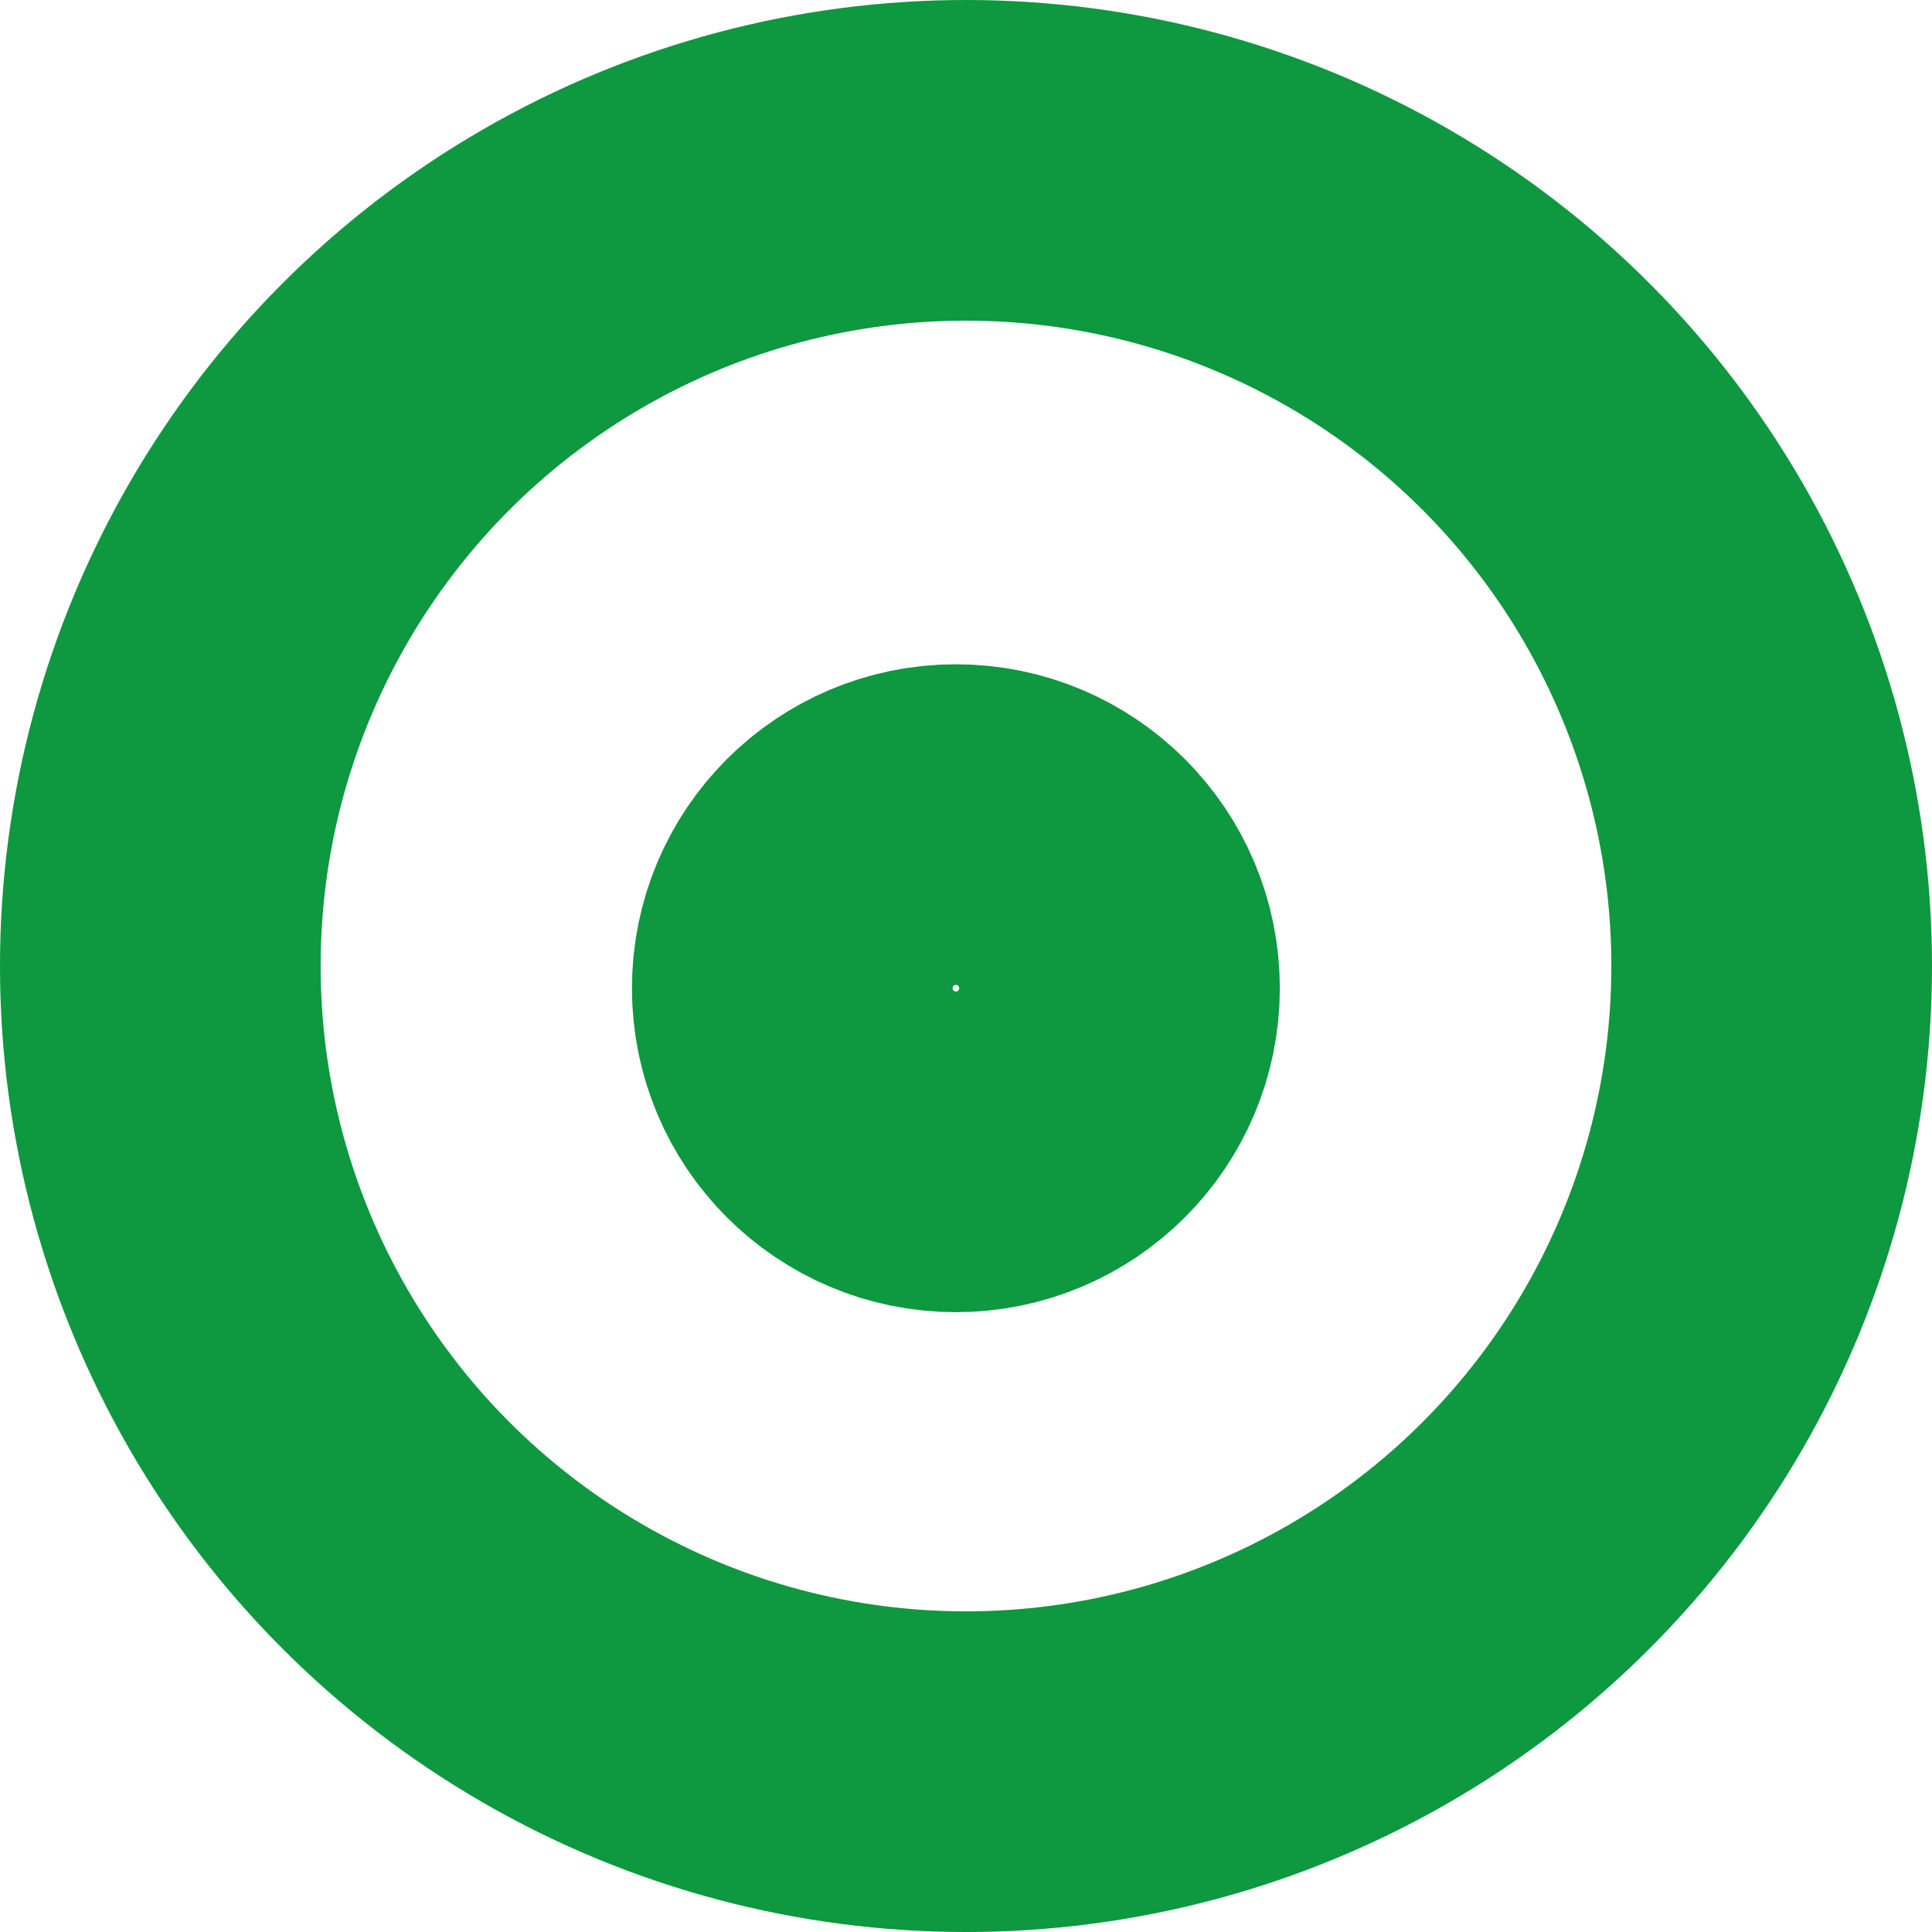 <?xml version="1.0" encoding="UTF-8" standalone="no"?>
<!-- Created with Inkscape (http://www.inkscape.org/) -->

<svg
   xmlns:dc="http://purl.org/dc/elements/1.1/"
   xmlns:cc="http://creativecommons.org/ns#"
   xmlns:rdf="http://www.w3.org/1999/02/22-rdf-syntax-ns#"
   xmlns:svg="http://www.w3.org/2000/svg"
   xmlns="http://www.w3.org/2000/svg"
   xmlns:sodipodi="http://sodipodi.sourceforge.net/DTD/sodipodi-0.dtd"
   xmlns:inkscape="http://www.inkscape.org/namespaces/inkscape"
   width="180.755mm"
   height="180.755mm"
   viewBox="0 0 180.755 180.755"
   version="1.1"
   id="svg8"
   inkscape:version="0.92.5 (2060ec1f9f, 2020-04-08)"
   sodipodi:docname="greenepin.svg">
  <defs
     id="defs2" />
  <sodipodi:namedview
     id="base"
     pagecolor="#ffffff"
     bordercolor="#666666"
     borderopacity="1.0"
     inkscape:pageopacity="0.0"
     inkscape:pageshadow="2"
     inkscape:zoom="0.7"
     inkscape:cx="52.384341"
     inkscape:cy="268.32954"
     inkscape:document-units="mm"
     inkscape:current-layer="layer1"
     showgrid="false"
     inkscape:pagecheckerboard="true"
     borderlayer="false"
     inkscape:window-width="1920"
     inkscape:window-height="1057"
     inkscape:window-x="1912"
     inkscape:window-y="-8"
     inkscape:window-maximized="1"
     fit-margin-top="0"
     fit-margin-left="0"
     fit-margin-right="0"
     fit-margin-bottom="0" />
  <g
     inkscape:label="Layer 1"
     inkscape:groupmode="layer"
     id="layer1"
     transform="translate(-14.322,-52.786)">
    <circle
       style="fill:none;fill-opacity:0.994;stroke:#0e9840;stroke-width:30;stroke-miterlimit:1.5;stroke-dasharray:none;stroke-opacity:1"
       id="path4522"
       cx="104.699"
       cy="143.164"
       r="75.378" />
    <circle
       style="opacity:1;fill:none;fill-opacity:0.994;stroke:#0e9840;stroke-width:30;stroke-miterlimit:1.5;stroke-dasharray:none;stroke-dashoffset:0;stroke-opacity:1"
       id="path6017"
       cx="103.754"
       cy="145.243"
       r="15.308" />
  </g>
</svg>
